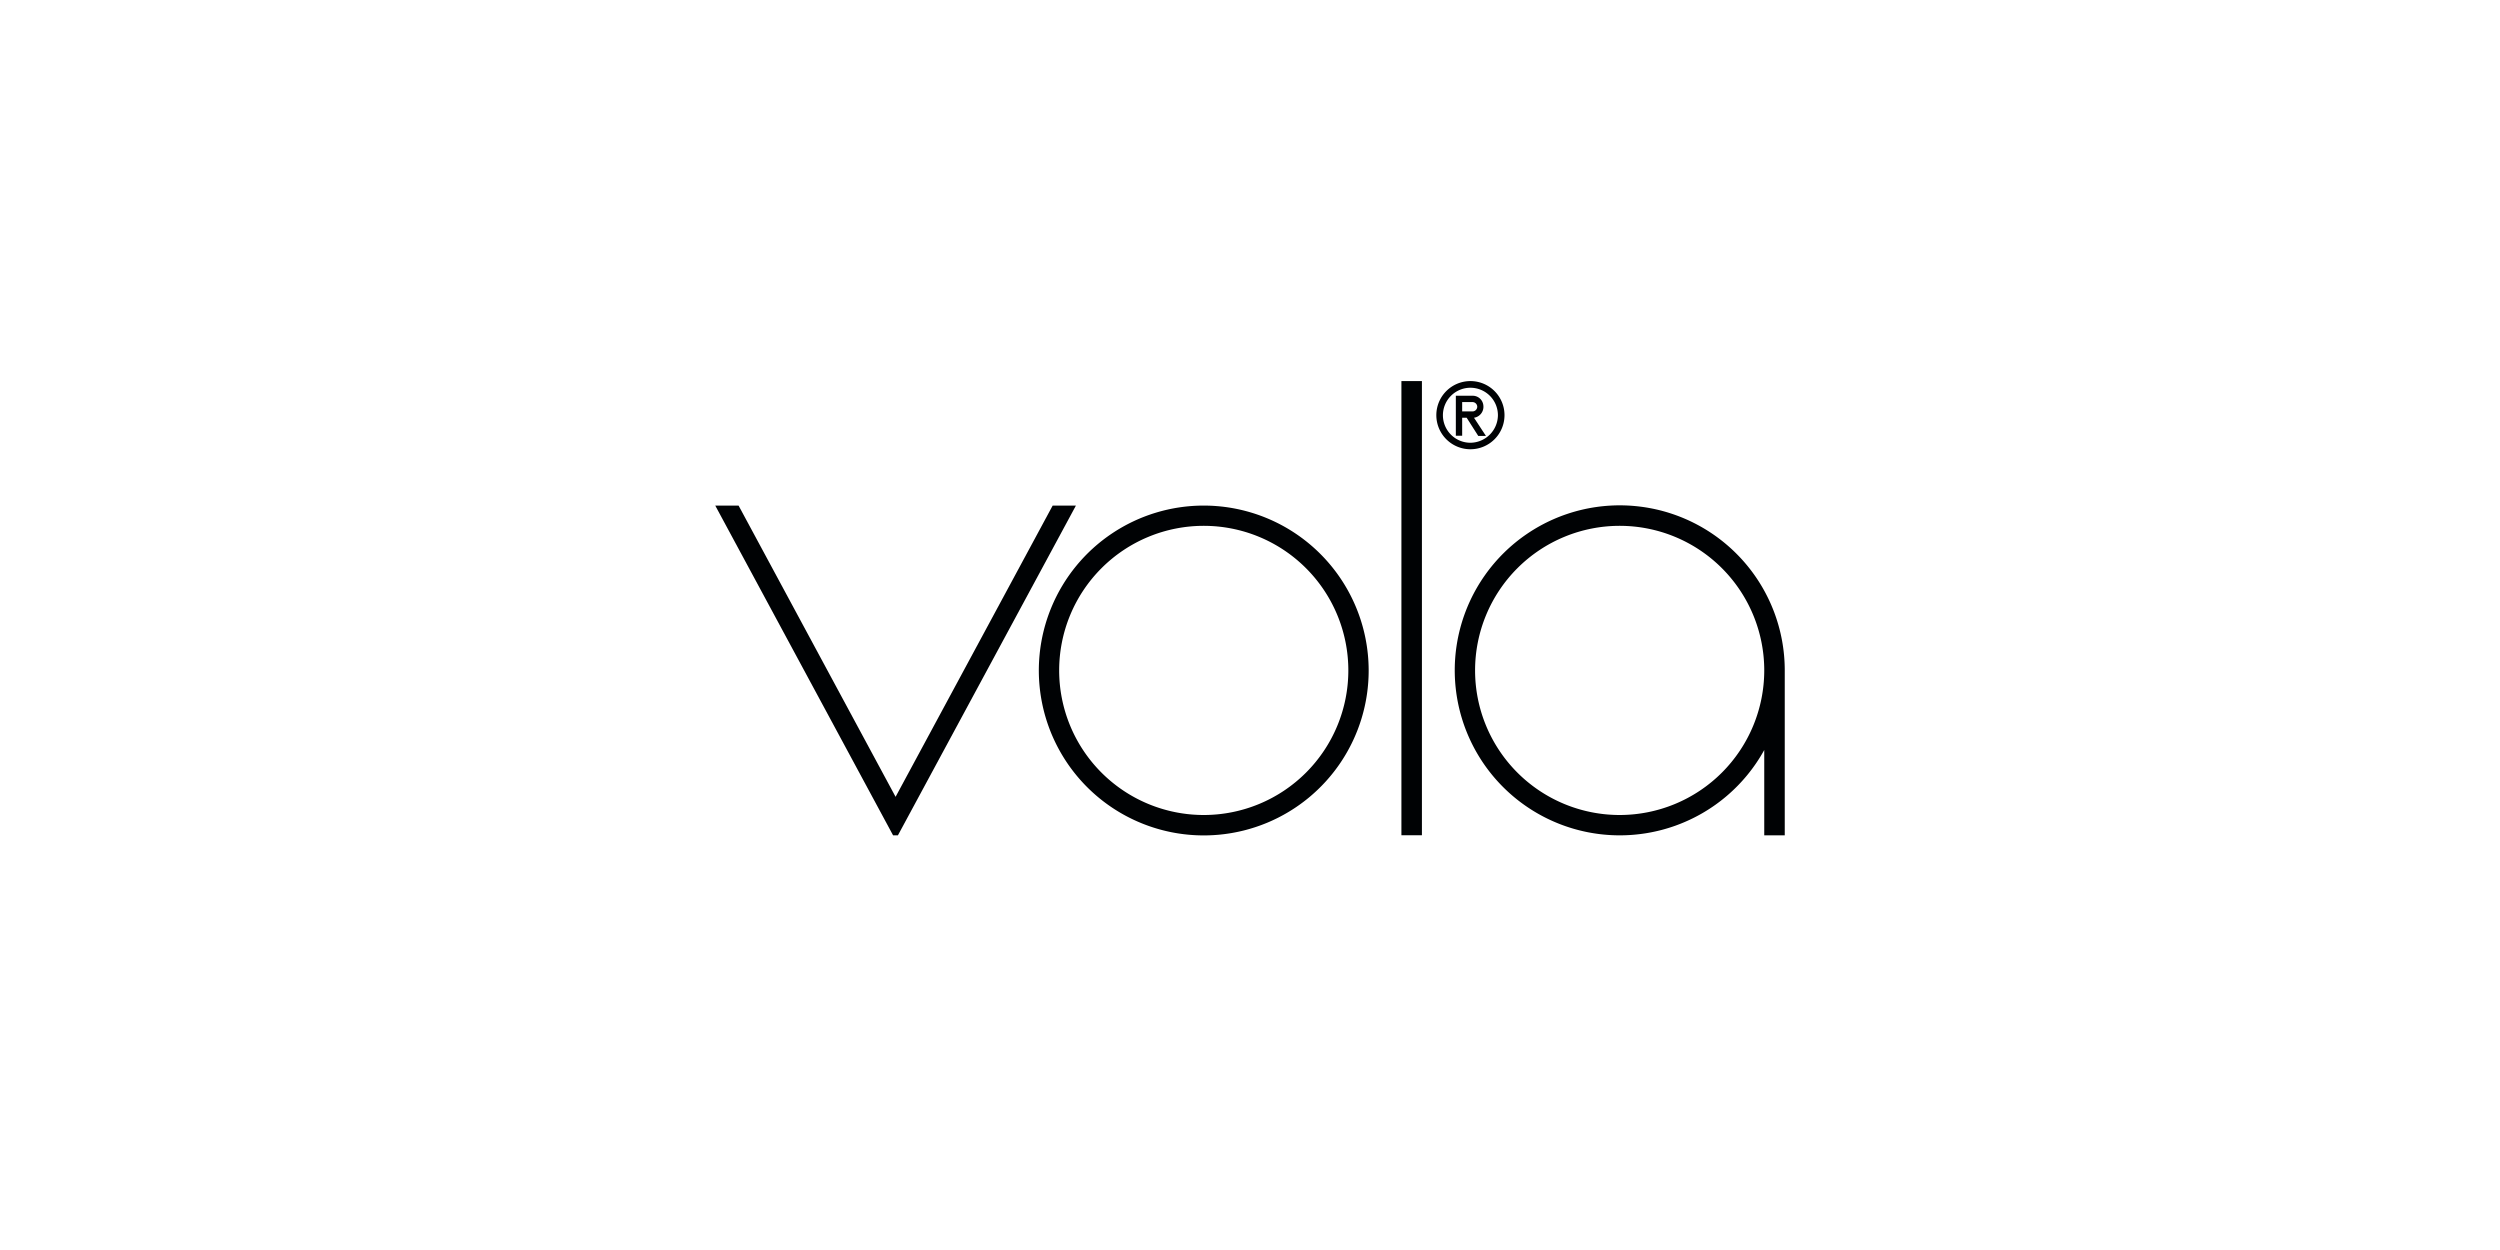 <svg id="Lag_1" data-name="Lag 1" xmlns="http://www.w3.org/2000/svg" viewBox="0 0 300 150"><defs><style>.cls-1{fill:#000204;}</style></defs><path class="cls-1" d="M164.24,80.45a19.79,19.79,0,1,1-19.79-19.78,19.8,19.8,0,0,1,19.79,19.78Zm-2.44,0A17.35,17.35,0,1,0,144.45,97.8,17.35,17.35,0,0,0,161.8,80.45Z"/><g id="LWPOLYLINE"><rect class="cls-1" x="168.17" y="45.73" width="2.46" height="54.5"/></g><path class="cls-1" d="M211.71,90a19.8,19.8,0,1,1,2.46-9.55v19.79h-2.46V90Zm0-9.55A17.35,17.35,0,1,0,194.36,97.8a17.36,17.36,0,0,0,17.35-17.35Z"/><g id="LWPOLYLINE-2" data-name="LWPOLYLINE"><polygon class="cls-1" points="85.83 60.67 107.17 100.24 107.75 100.24 129.11 60.67 126.32 60.67 107.47 95.62 88.63 60.67 85.83 60.67"/></g><path class="cls-1" d="M176,50.13h-.54v2.16h-.76v-4.8h2A1.28,1.28,0,0,1,178,48.63a1.33,1.33,0,0,1-1.12,1.5l1.43,2.18h-.92Zm-.54-1.88v1.12h1.25a.57.57,0,0,0,.56-.56.57.57,0,0,0-.56-.56Z"/><path class="cls-1" d="M180.54,49.82a4.09,4.09,0,1,1-4.09-4.09,4.09,4.09,0,0,1,4.09,4.09Zm-.79,0a3.3,3.3,0,1,0-3.3,3.31,3.33,3.33,0,0,0,3.3-3.31Z"/></svg>